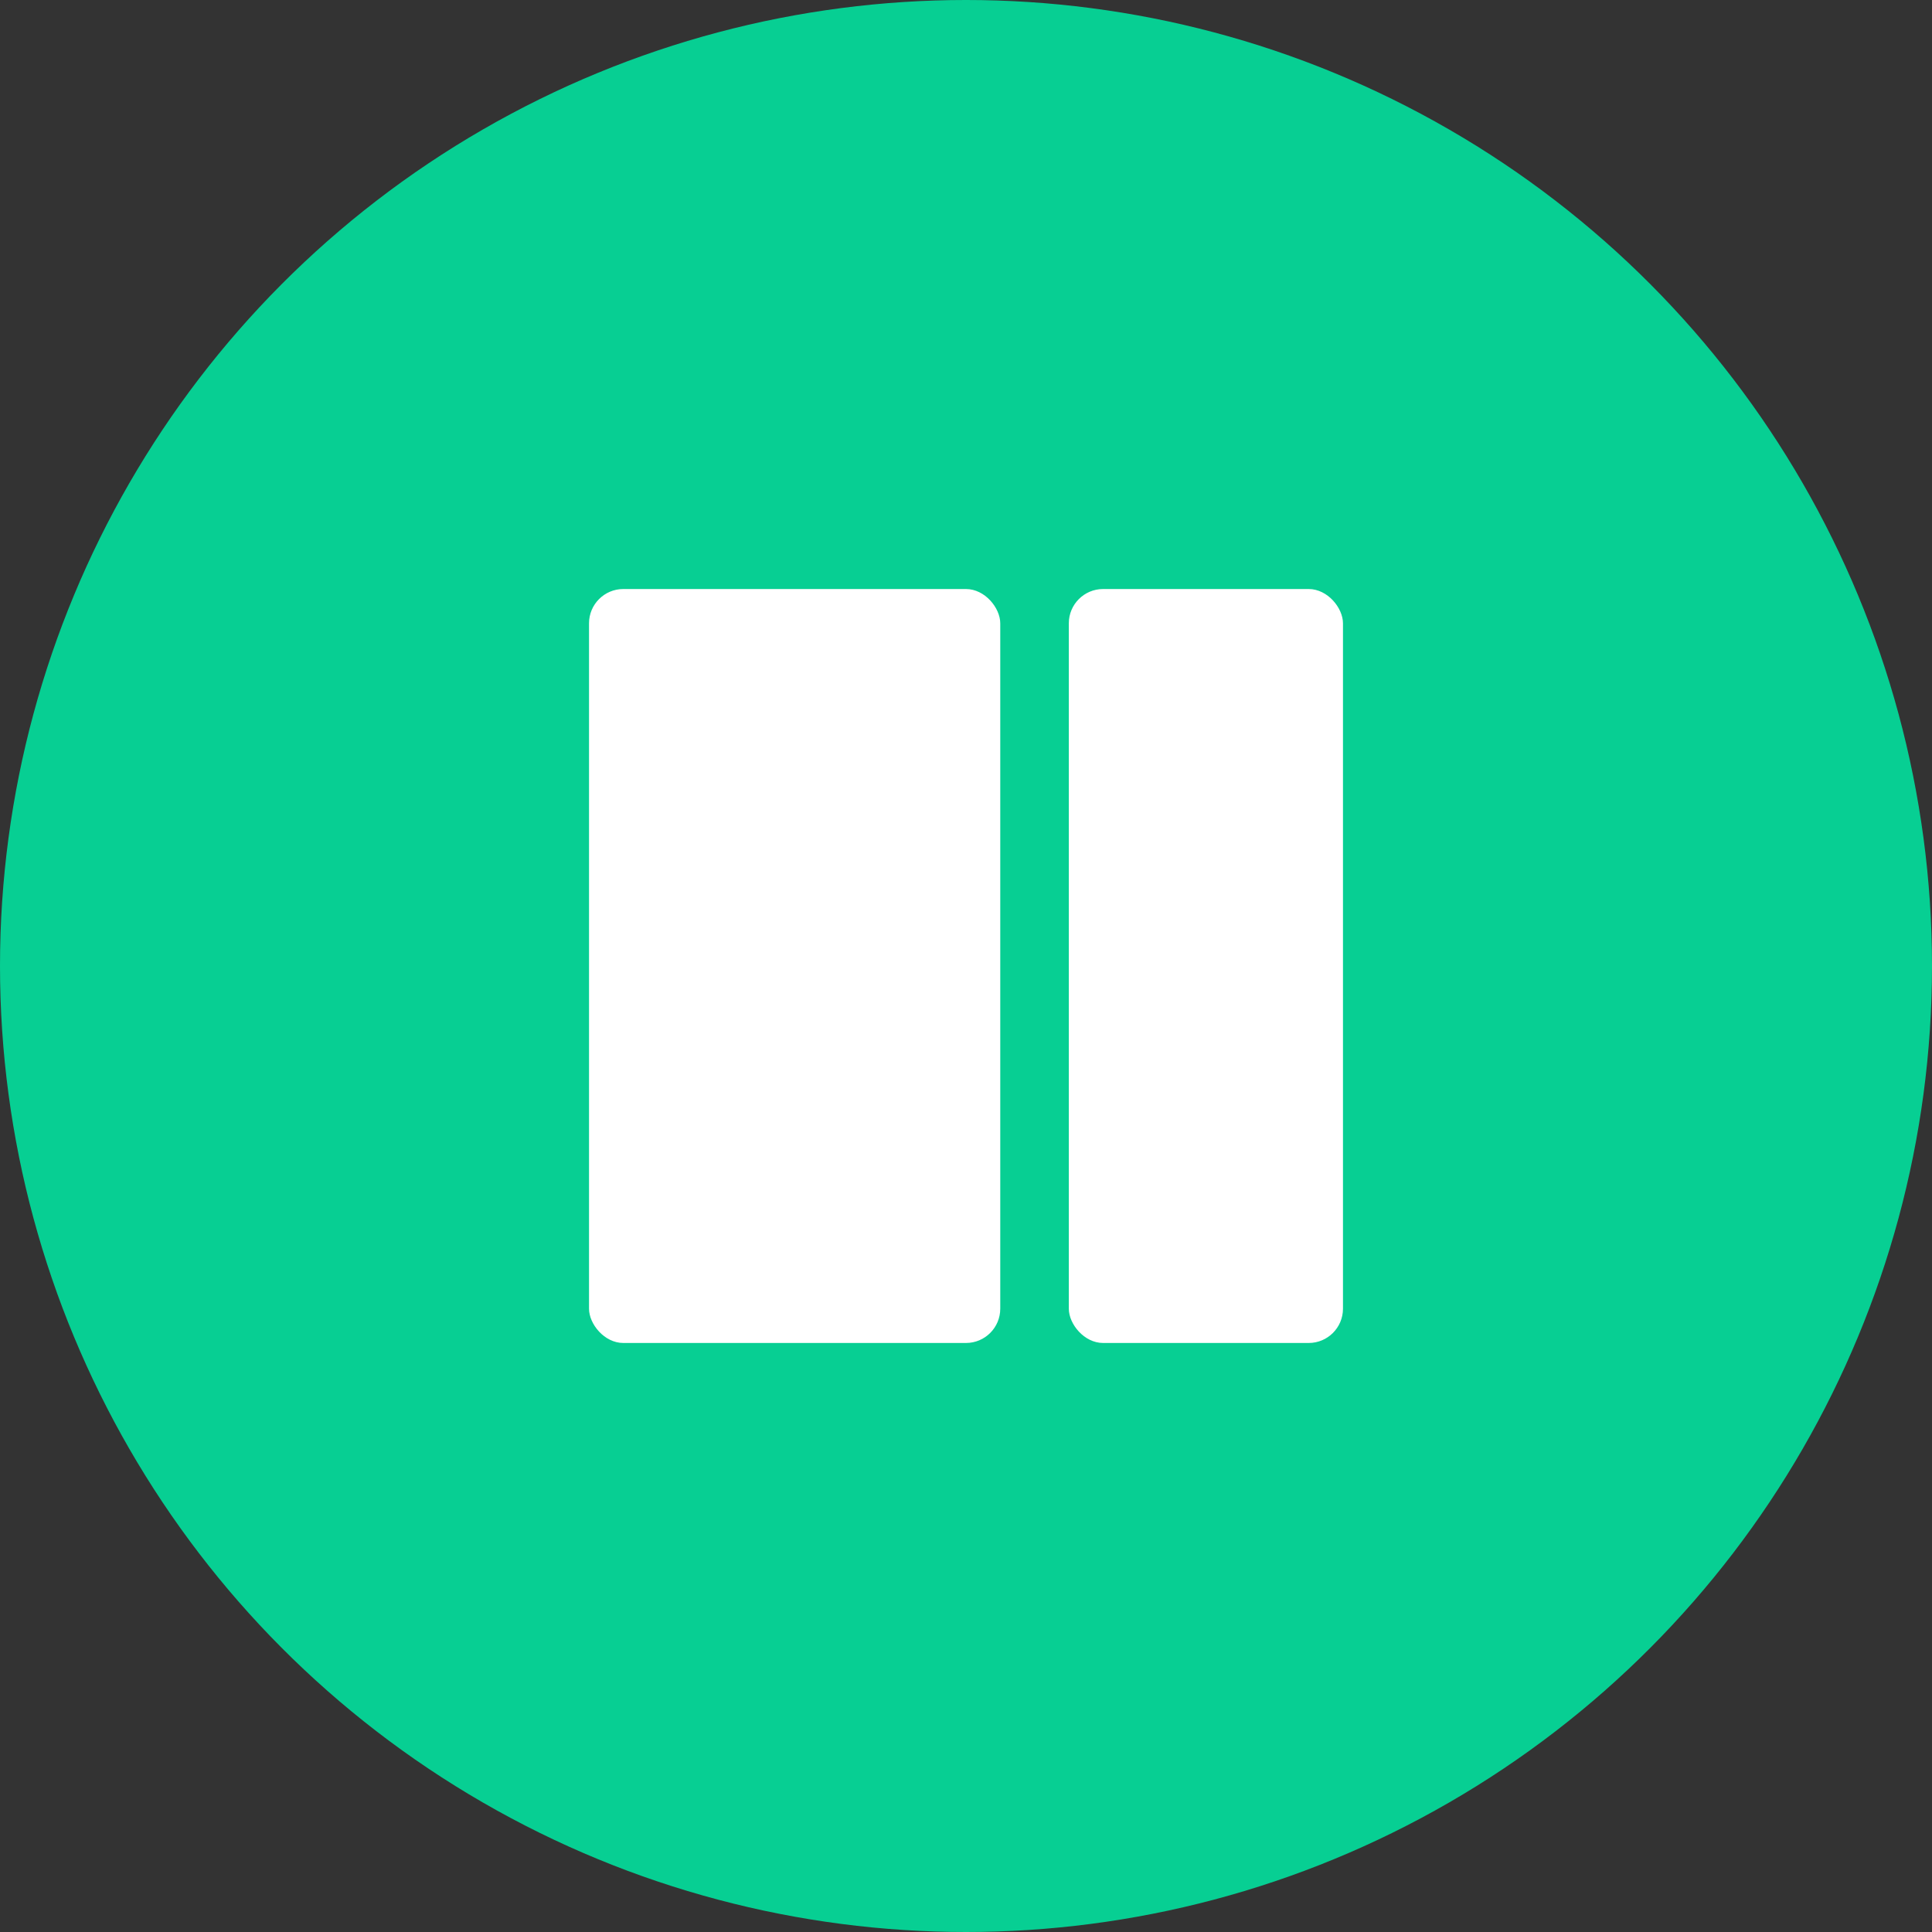 <?xml version="1.0" encoding="UTF-8"?> <svg xmlns="http://www.w3.org/2000/svg" width="82" height="82" viewBox="0 0 82 82" fill="none"><rect x="0" y="0" width="82" height="82" fill="#333333" stroke="none"/> <circle cx="41" cy="41" r="41" fill="#07CF93"></circle> <rect x="25" y="25" width="17.454" height="32" rx="1.455" fill="white"></rect> <rect x="45.364" y="25" width="11.636" height="32" rx="1.455" fill="white"></rect> </svg> 